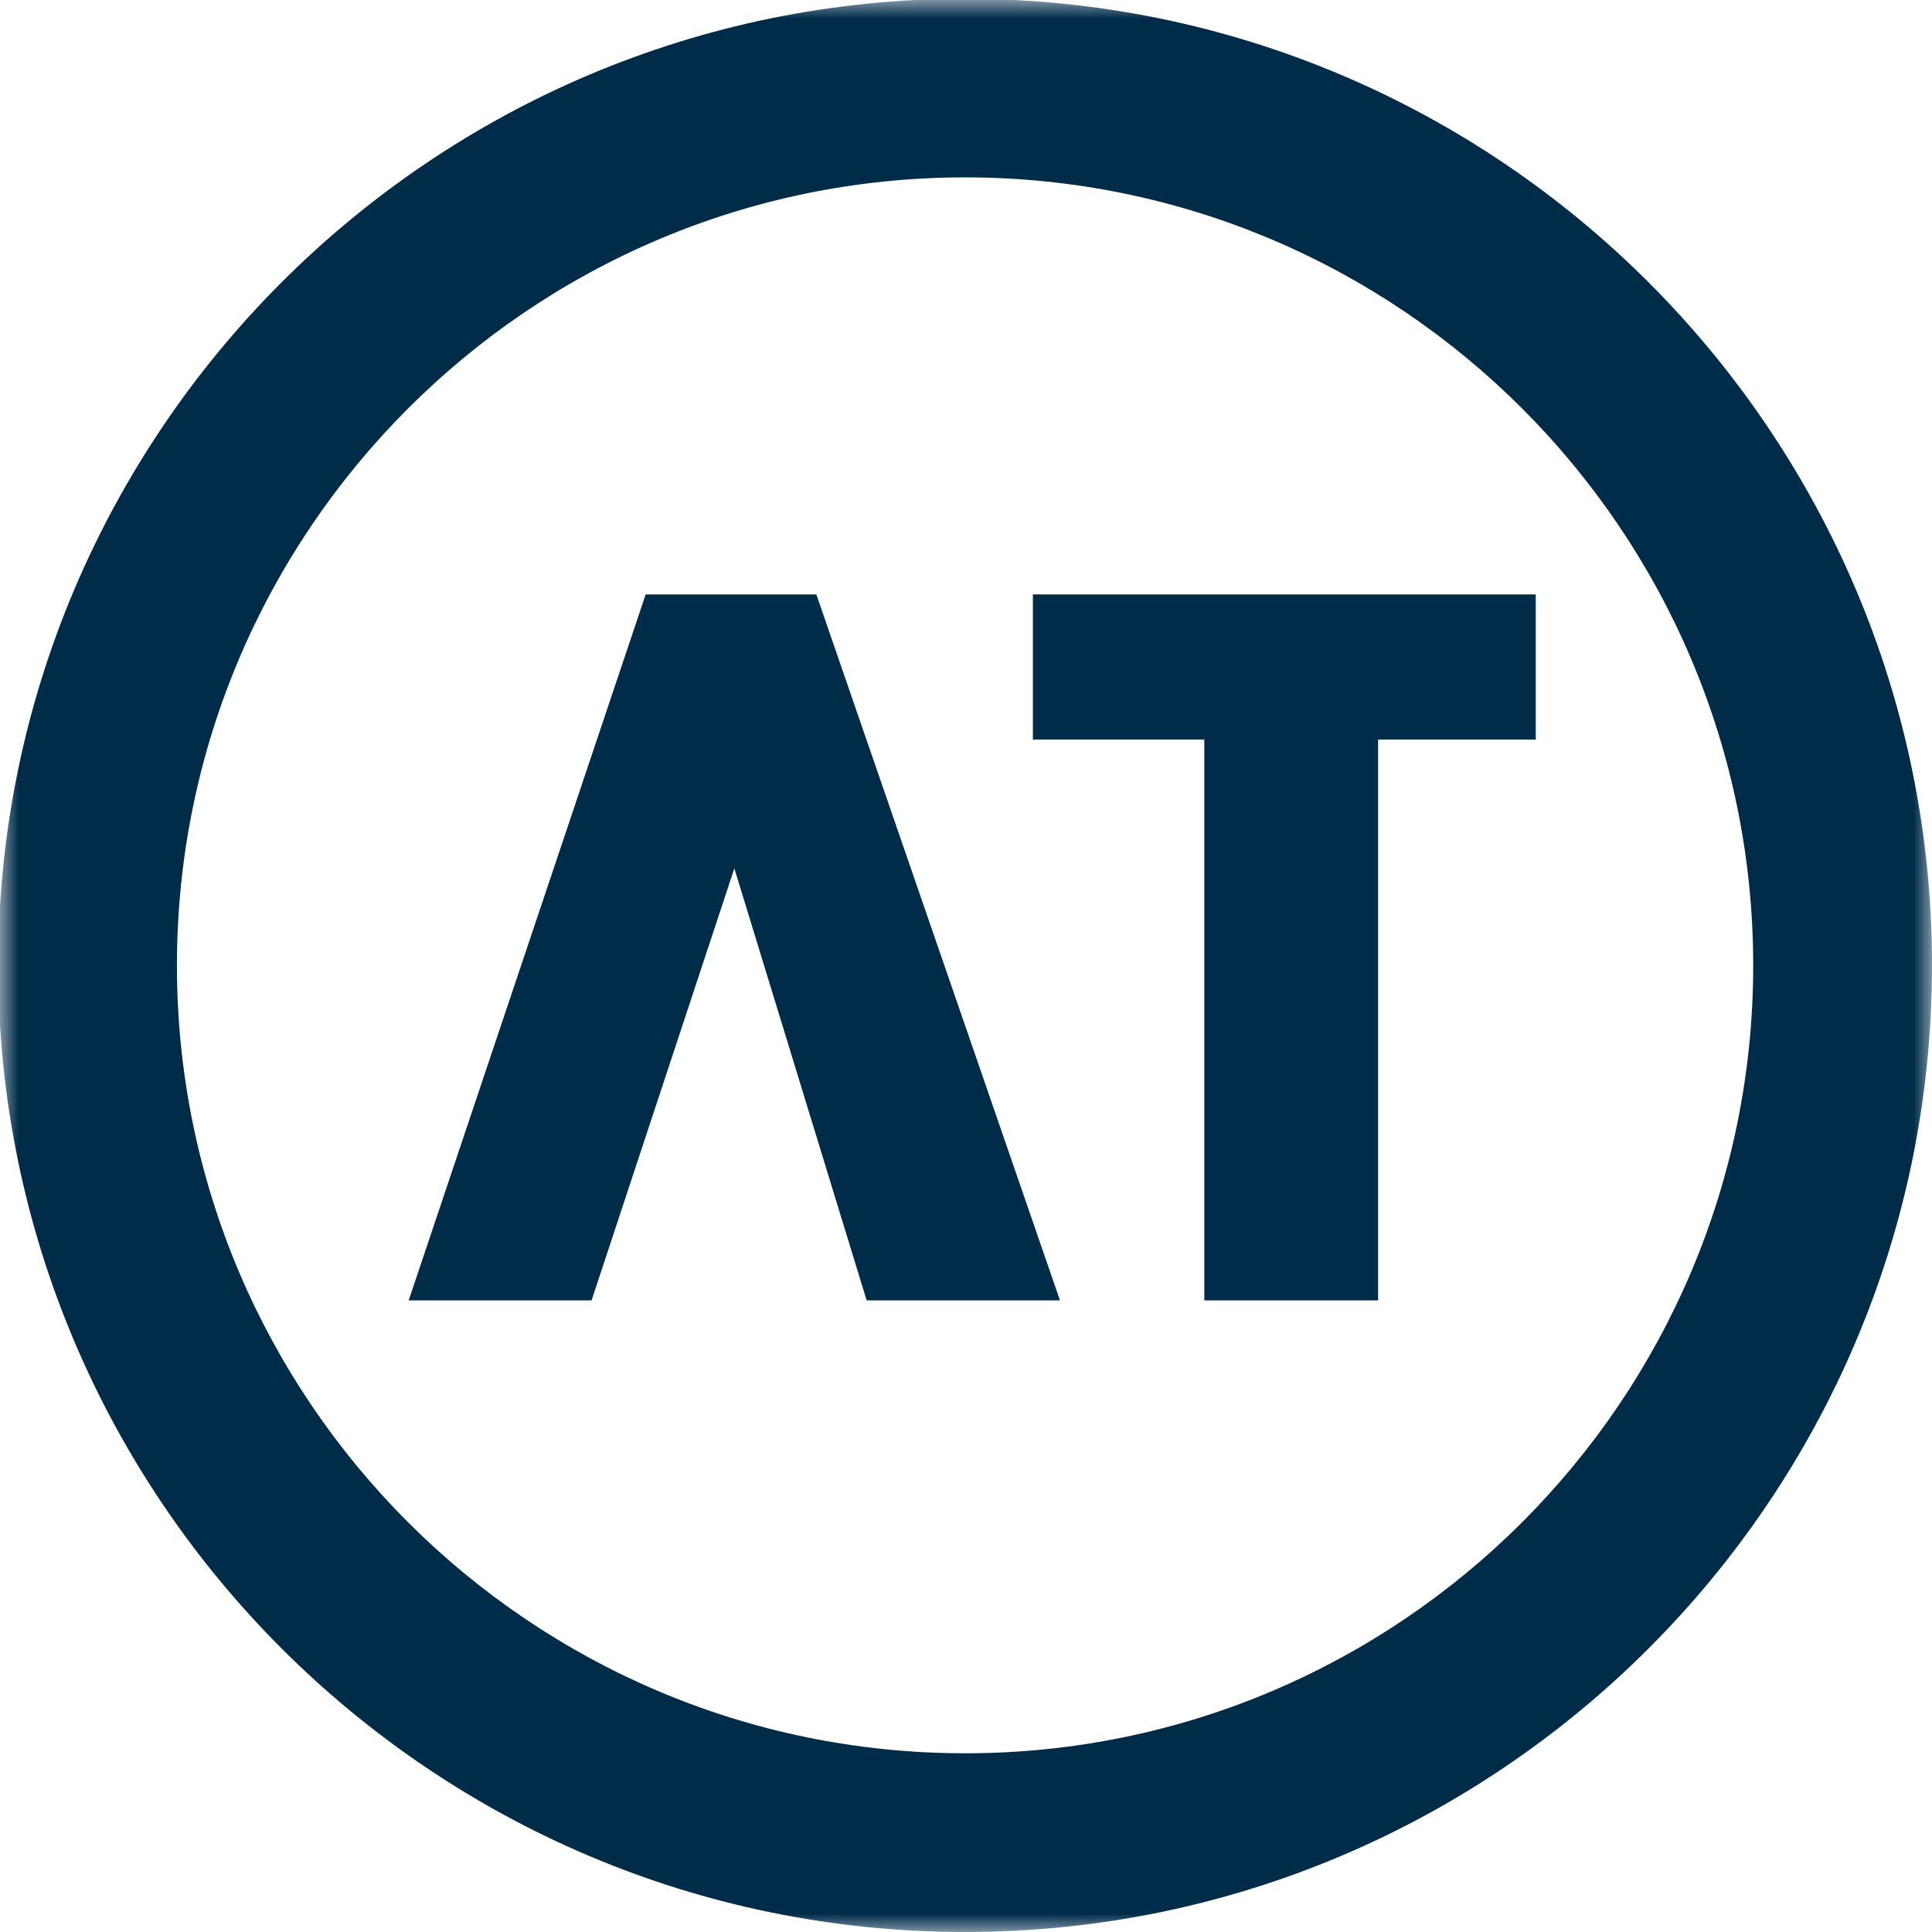 <svg width="52" height="52" viewBox="0 0 52 52" xmlns="http://www.w3.org/2000/svg" xmlns:xlink="http://www.w3.org/1999/xlink">
    <defs>
        <path id="fmw0ps3z0a" d="M0 0h52v52H0z"/>
    </defs>
    <g fill="none" fill-rule="evenodd">
        <g>
            <mask id="9fvf06jlfb" fill="#fff">
                <use xlink:href="#fmw0ps3z0a"/>
            </mask>
            <path d="M47.188 25.986c0 11.691-9.515 21.204-21.21 21.204-11.7 0-21.216-9.513-21.216-21.204 0-11.696 9.517-21.212 21.215-21.212 11.696 0 21.211 9.516 21.211 21.212zM25.978-.034C11.622-.033-.049 11.64-.049 25.987-.048 40.33 11.627 52 25.976 52 40.326 52 52 40.329 52 25.983 52 11.641 40.327-.033 25.976-.033h.001z" fill="#002B49" fill-rule="nonzero" mask="url(#9fvf06jlfb)"/>
        </g>
        <g fill="#002B49">
            <path d="m11 35 6.378-19h4.594l6.557 19h-5.203l-3.561-11.628L15.922 35zM27.8 16h13.535v3.904h-4.243V35h-4.678V19.904H27.8z"/>
        </g>
    </g>
</svg>
